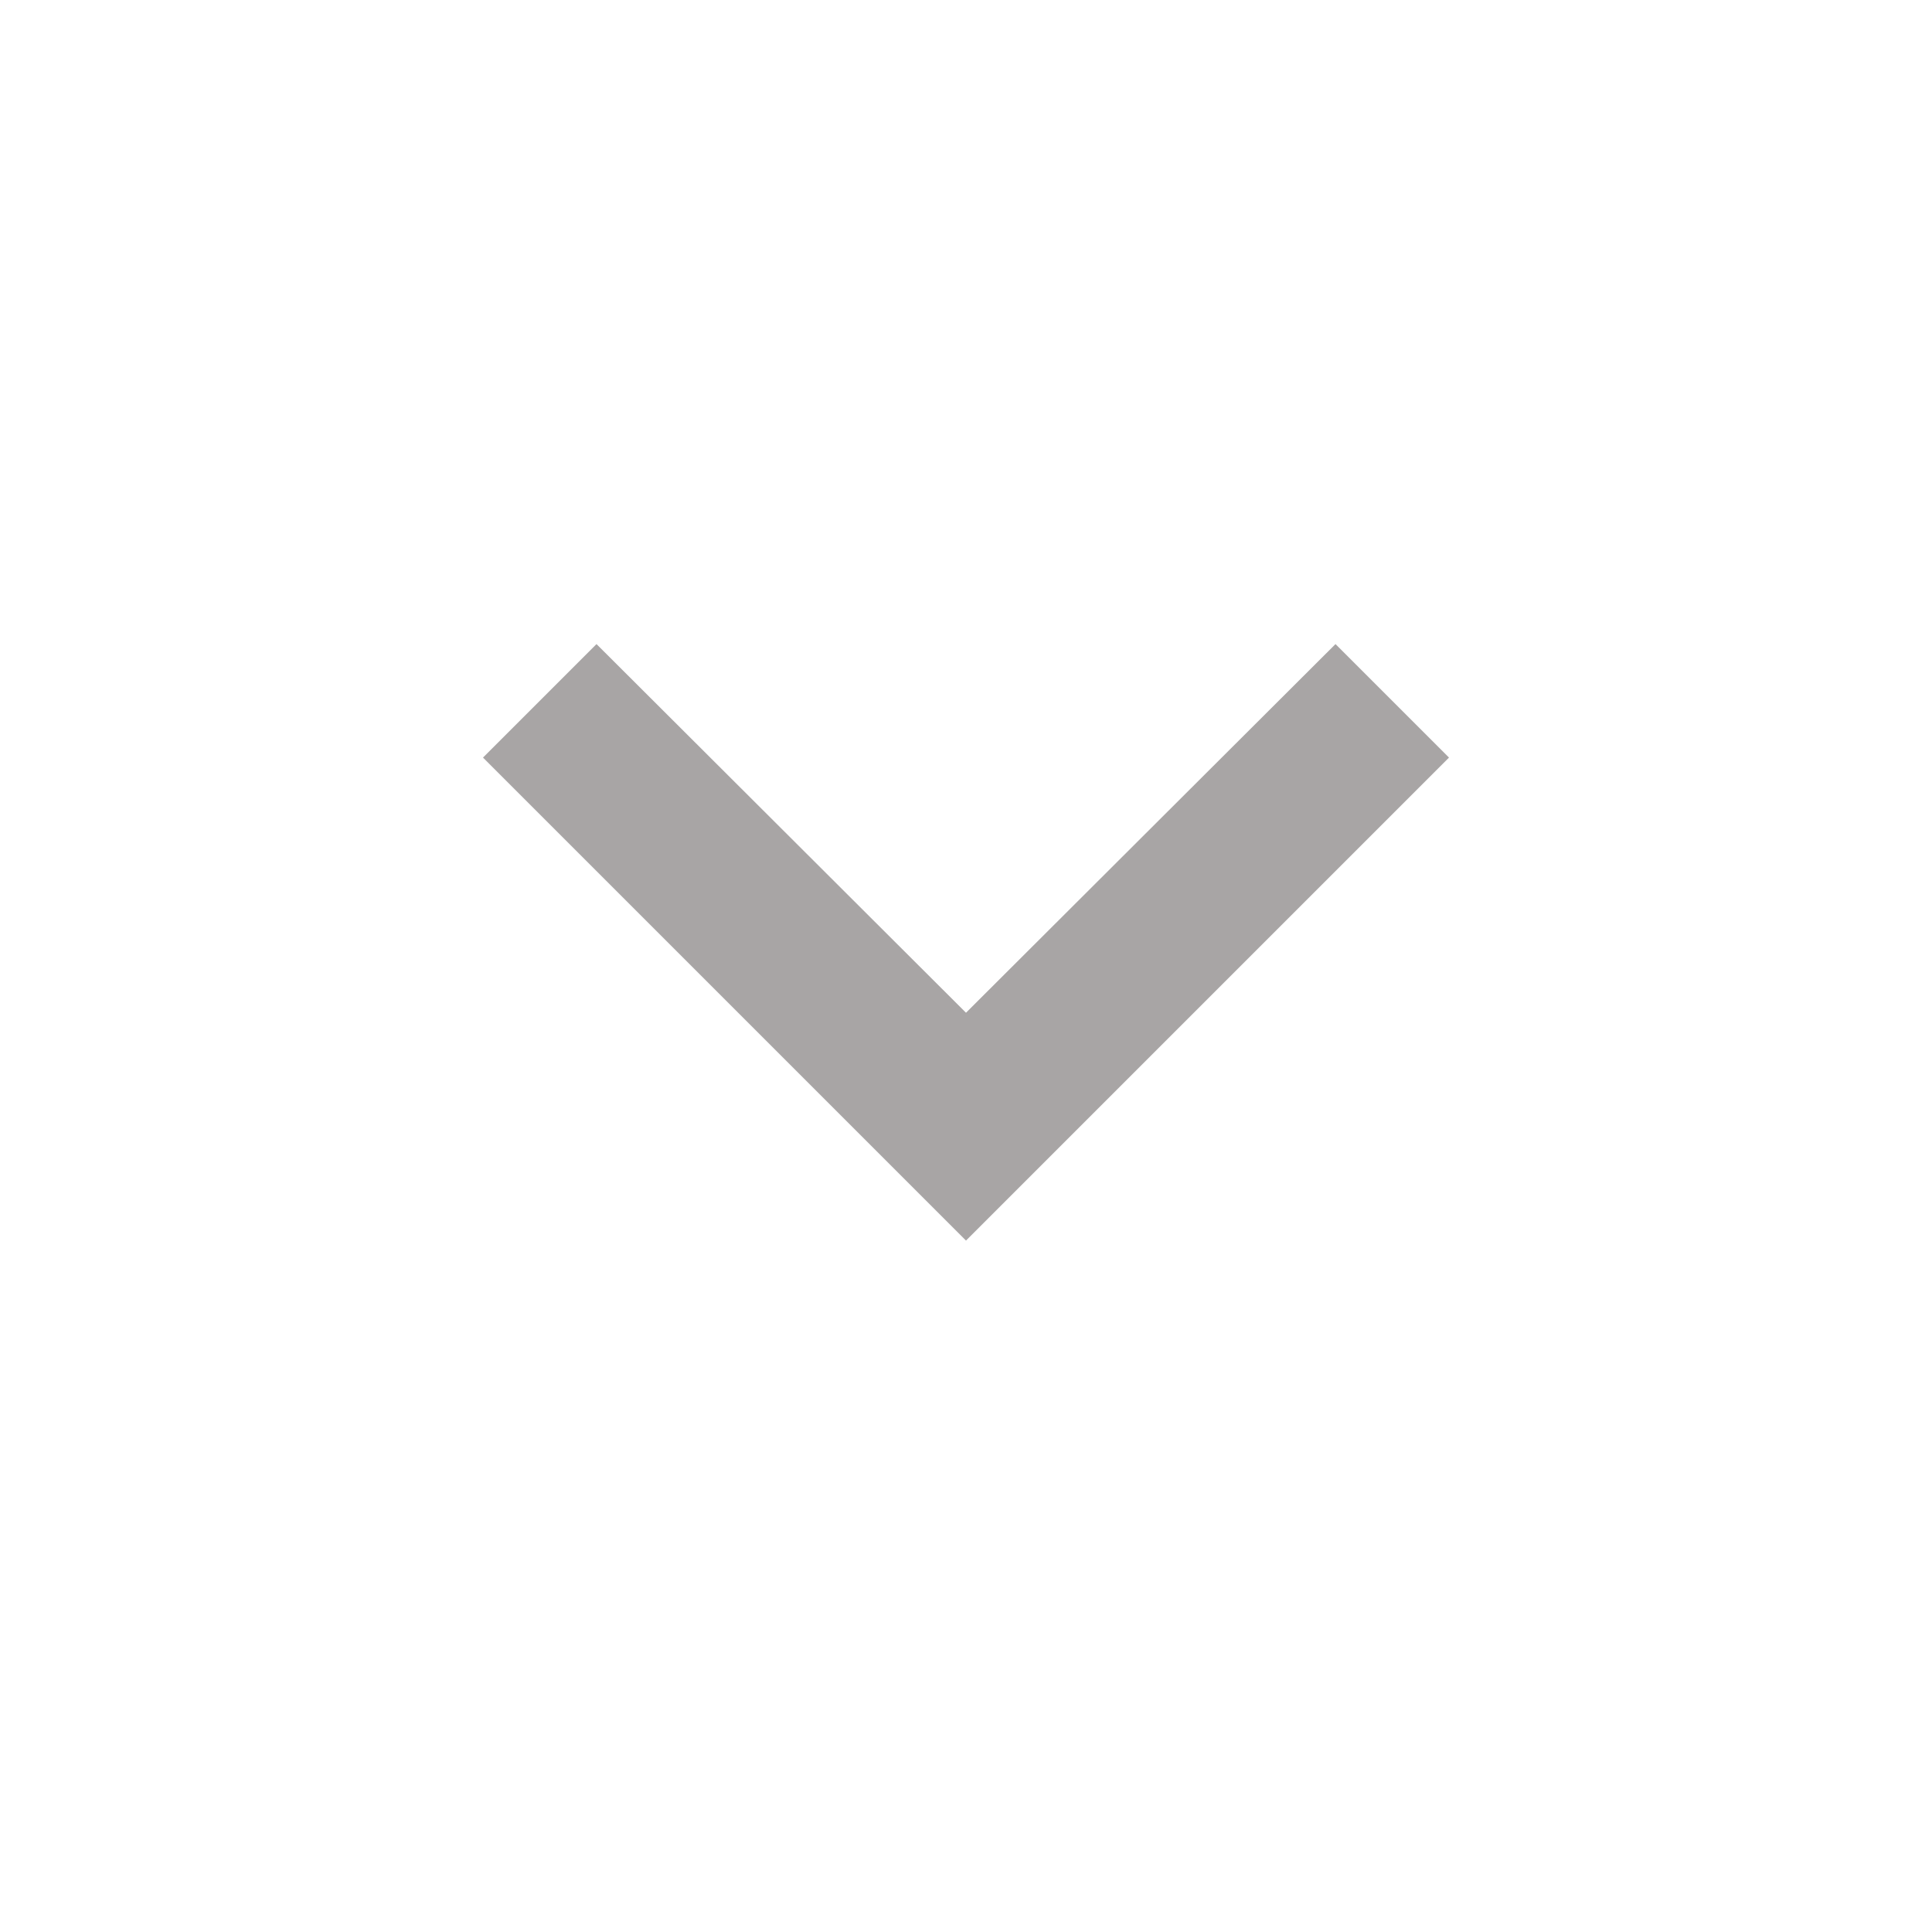 <svg width="16" height="16" viewBox="0 0 16 16" fill="none" xmlns="http://www.w3.org/2000/svg">
<path d="M4.94 5.334L8 8.387L11.06 5.334L12 6.274L8 10.274L4 6.274L4.94 5.334Z" fill="#A8A5A5"/>
</svg>
